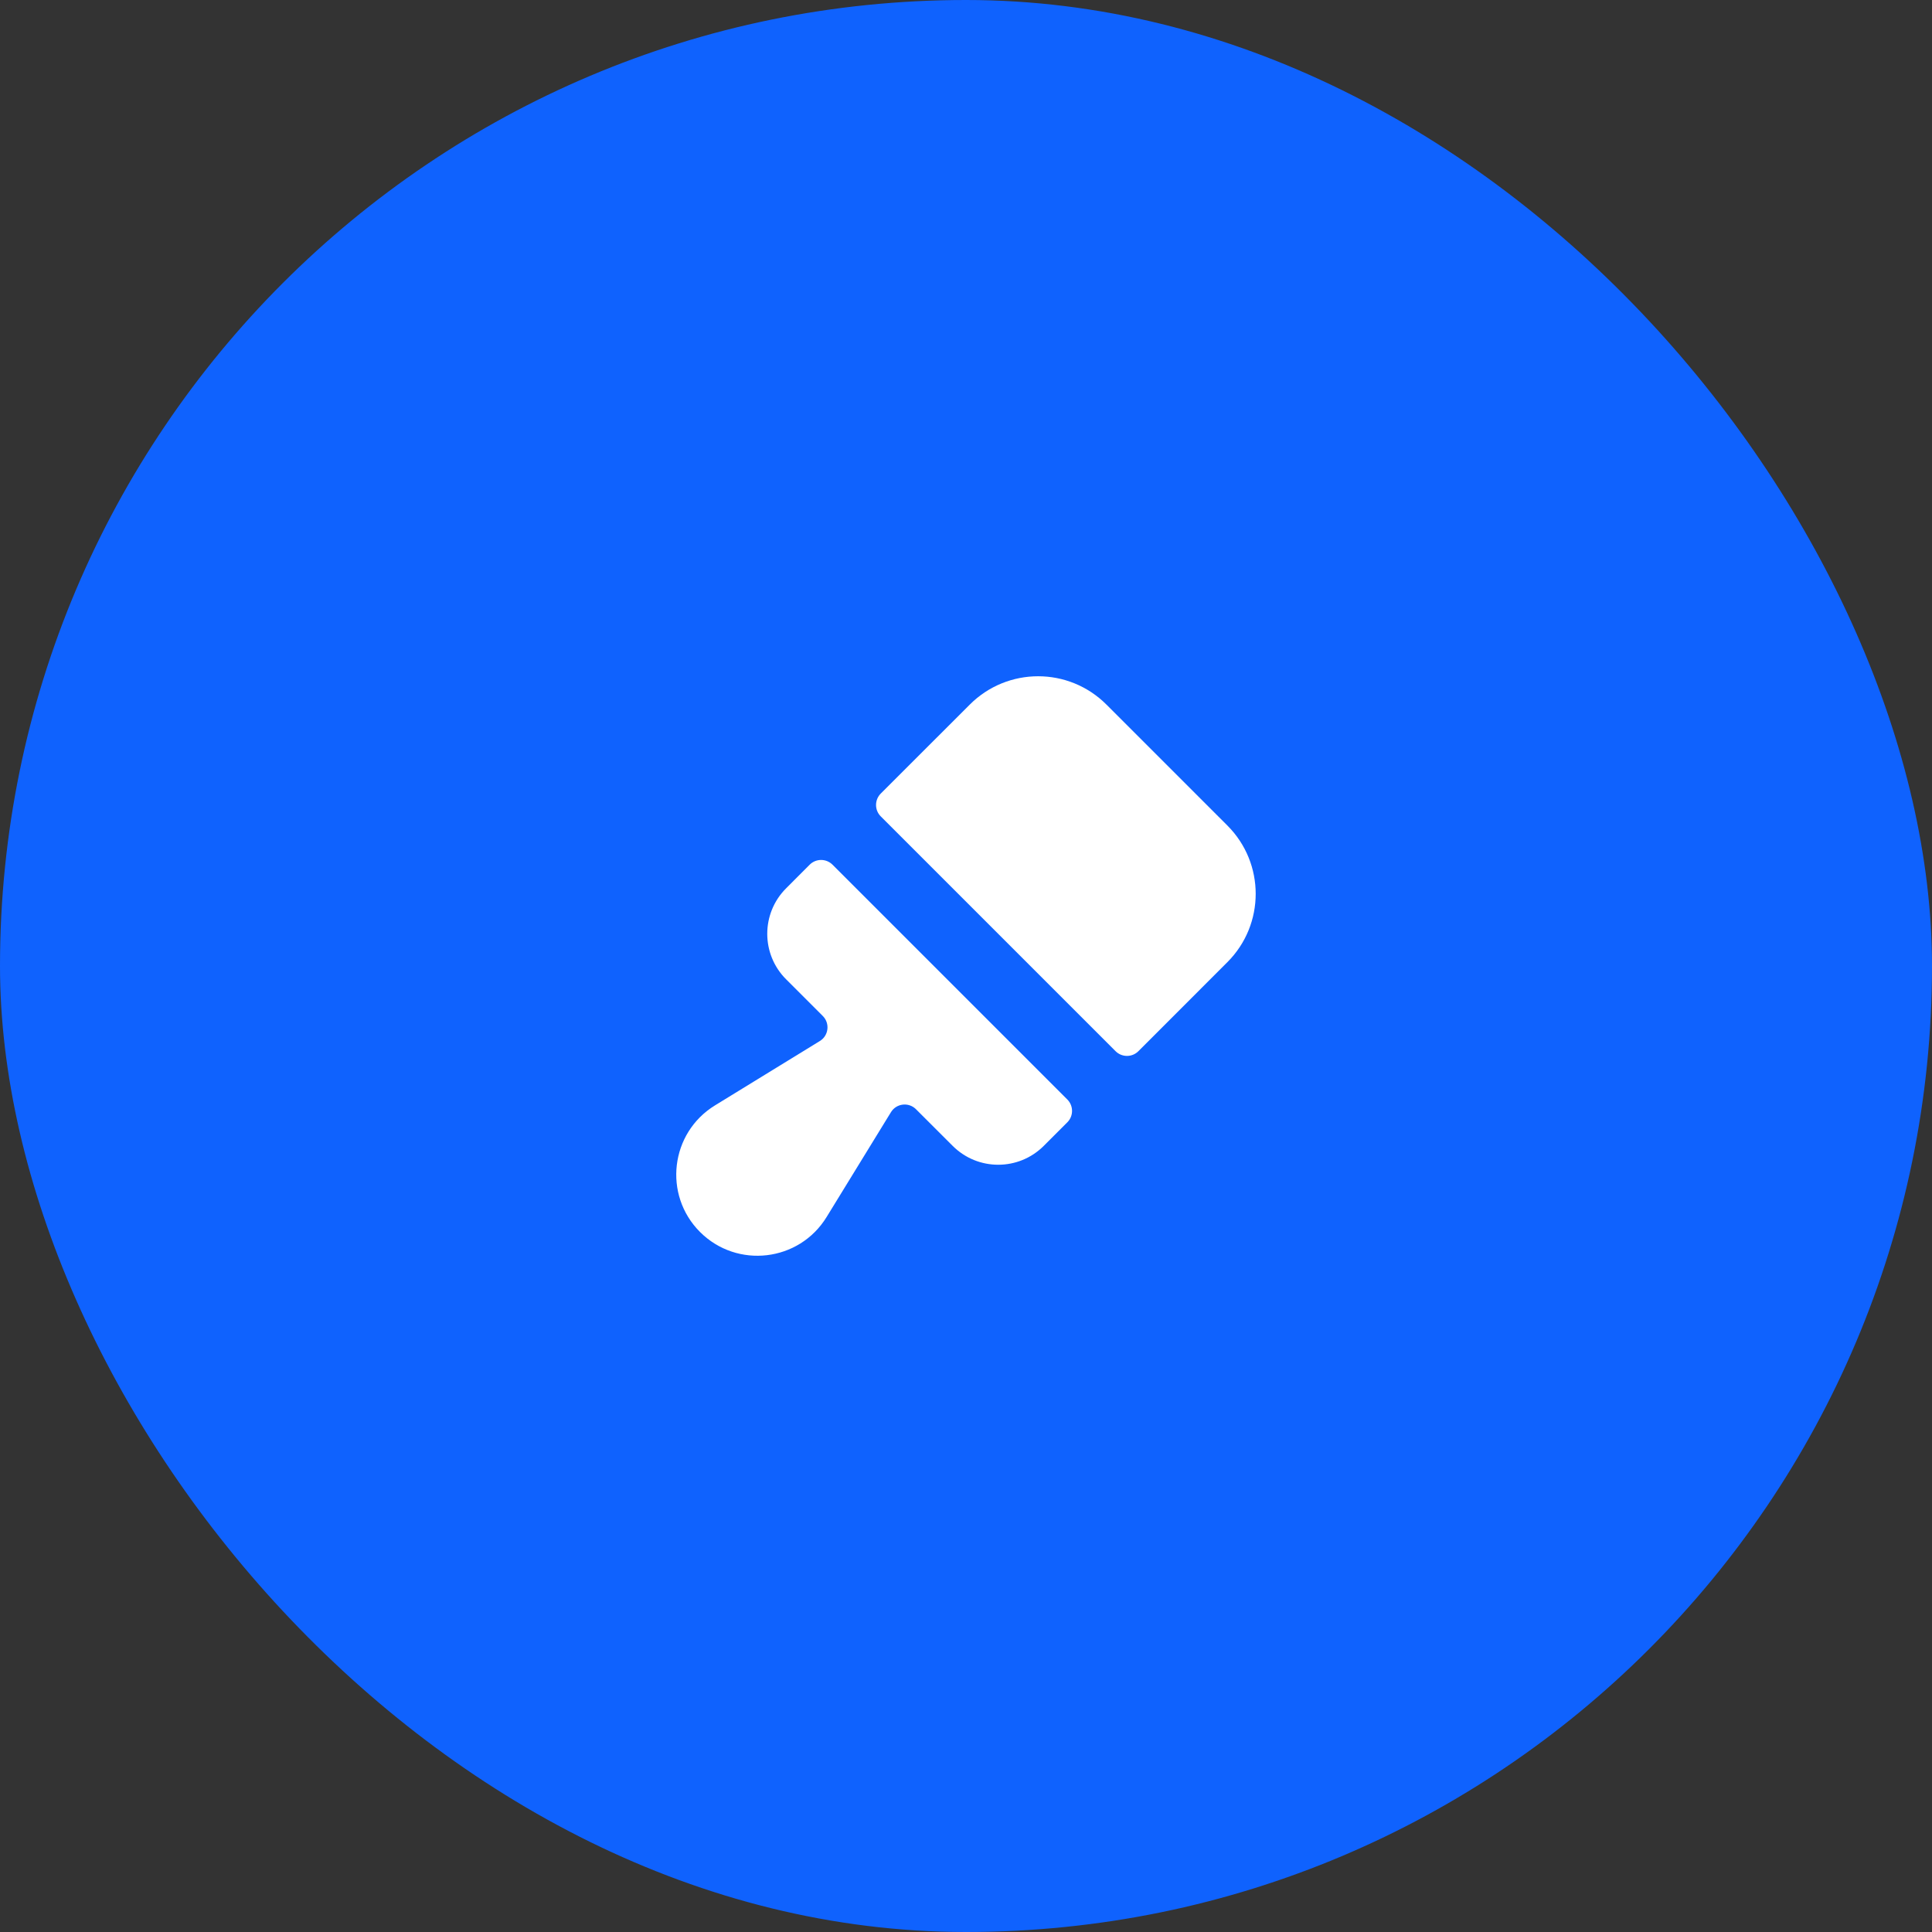 <?xml version="1.0" encoding="UTF-8"?> <svg xmlns="http://www.w3.org/2000/svg" width="40" height="40" viewBox="0 0 40 40" fill="none"><rect x="0" y="0" width="40" height="40" fill="#333333" stroke="none"/><rect width="40" height="40" rx="20" fill="#0F62FE"></rect><path d="M18.446 23.027L17.114 25.197C16.546 26.123 15.262 26.275 14.493 25.507C13.725 24.738 13.877 23.454 14.803 22.886L16.973 21.554C17.157 21.442 17.187 21.187 17.035 21.035L16.276 20.276C15.755 19.756 15.755 18.911 16.276 18.391L16.764 17.902C16.895 17.772 17.105 17.772 17.236 17.902L22.098 22.764C22.228 22.895 22.228 23.106 22.098 23.236L21.61 23.724C21.089 24.245 20.245 24.245 19.724 23.724L18.965 22.966C18.813 22.813 18.558 22.843 18.446 23.027Z" fill="white"></path><path d="M23.097 21.764L18.235 16.902C18.105 16.772 18.105 16.561 18.235 16.43L20.079 14.587C20.86 13.806 22.126 13.806 22.907 14.587L25.412 17.092C26.193 17.873 26.193 19.139 25.412 19.92L23.569 21.764C23.439 21.894 23.227 21.894 23.097 21.764Z" fill="white"></path></svg> 